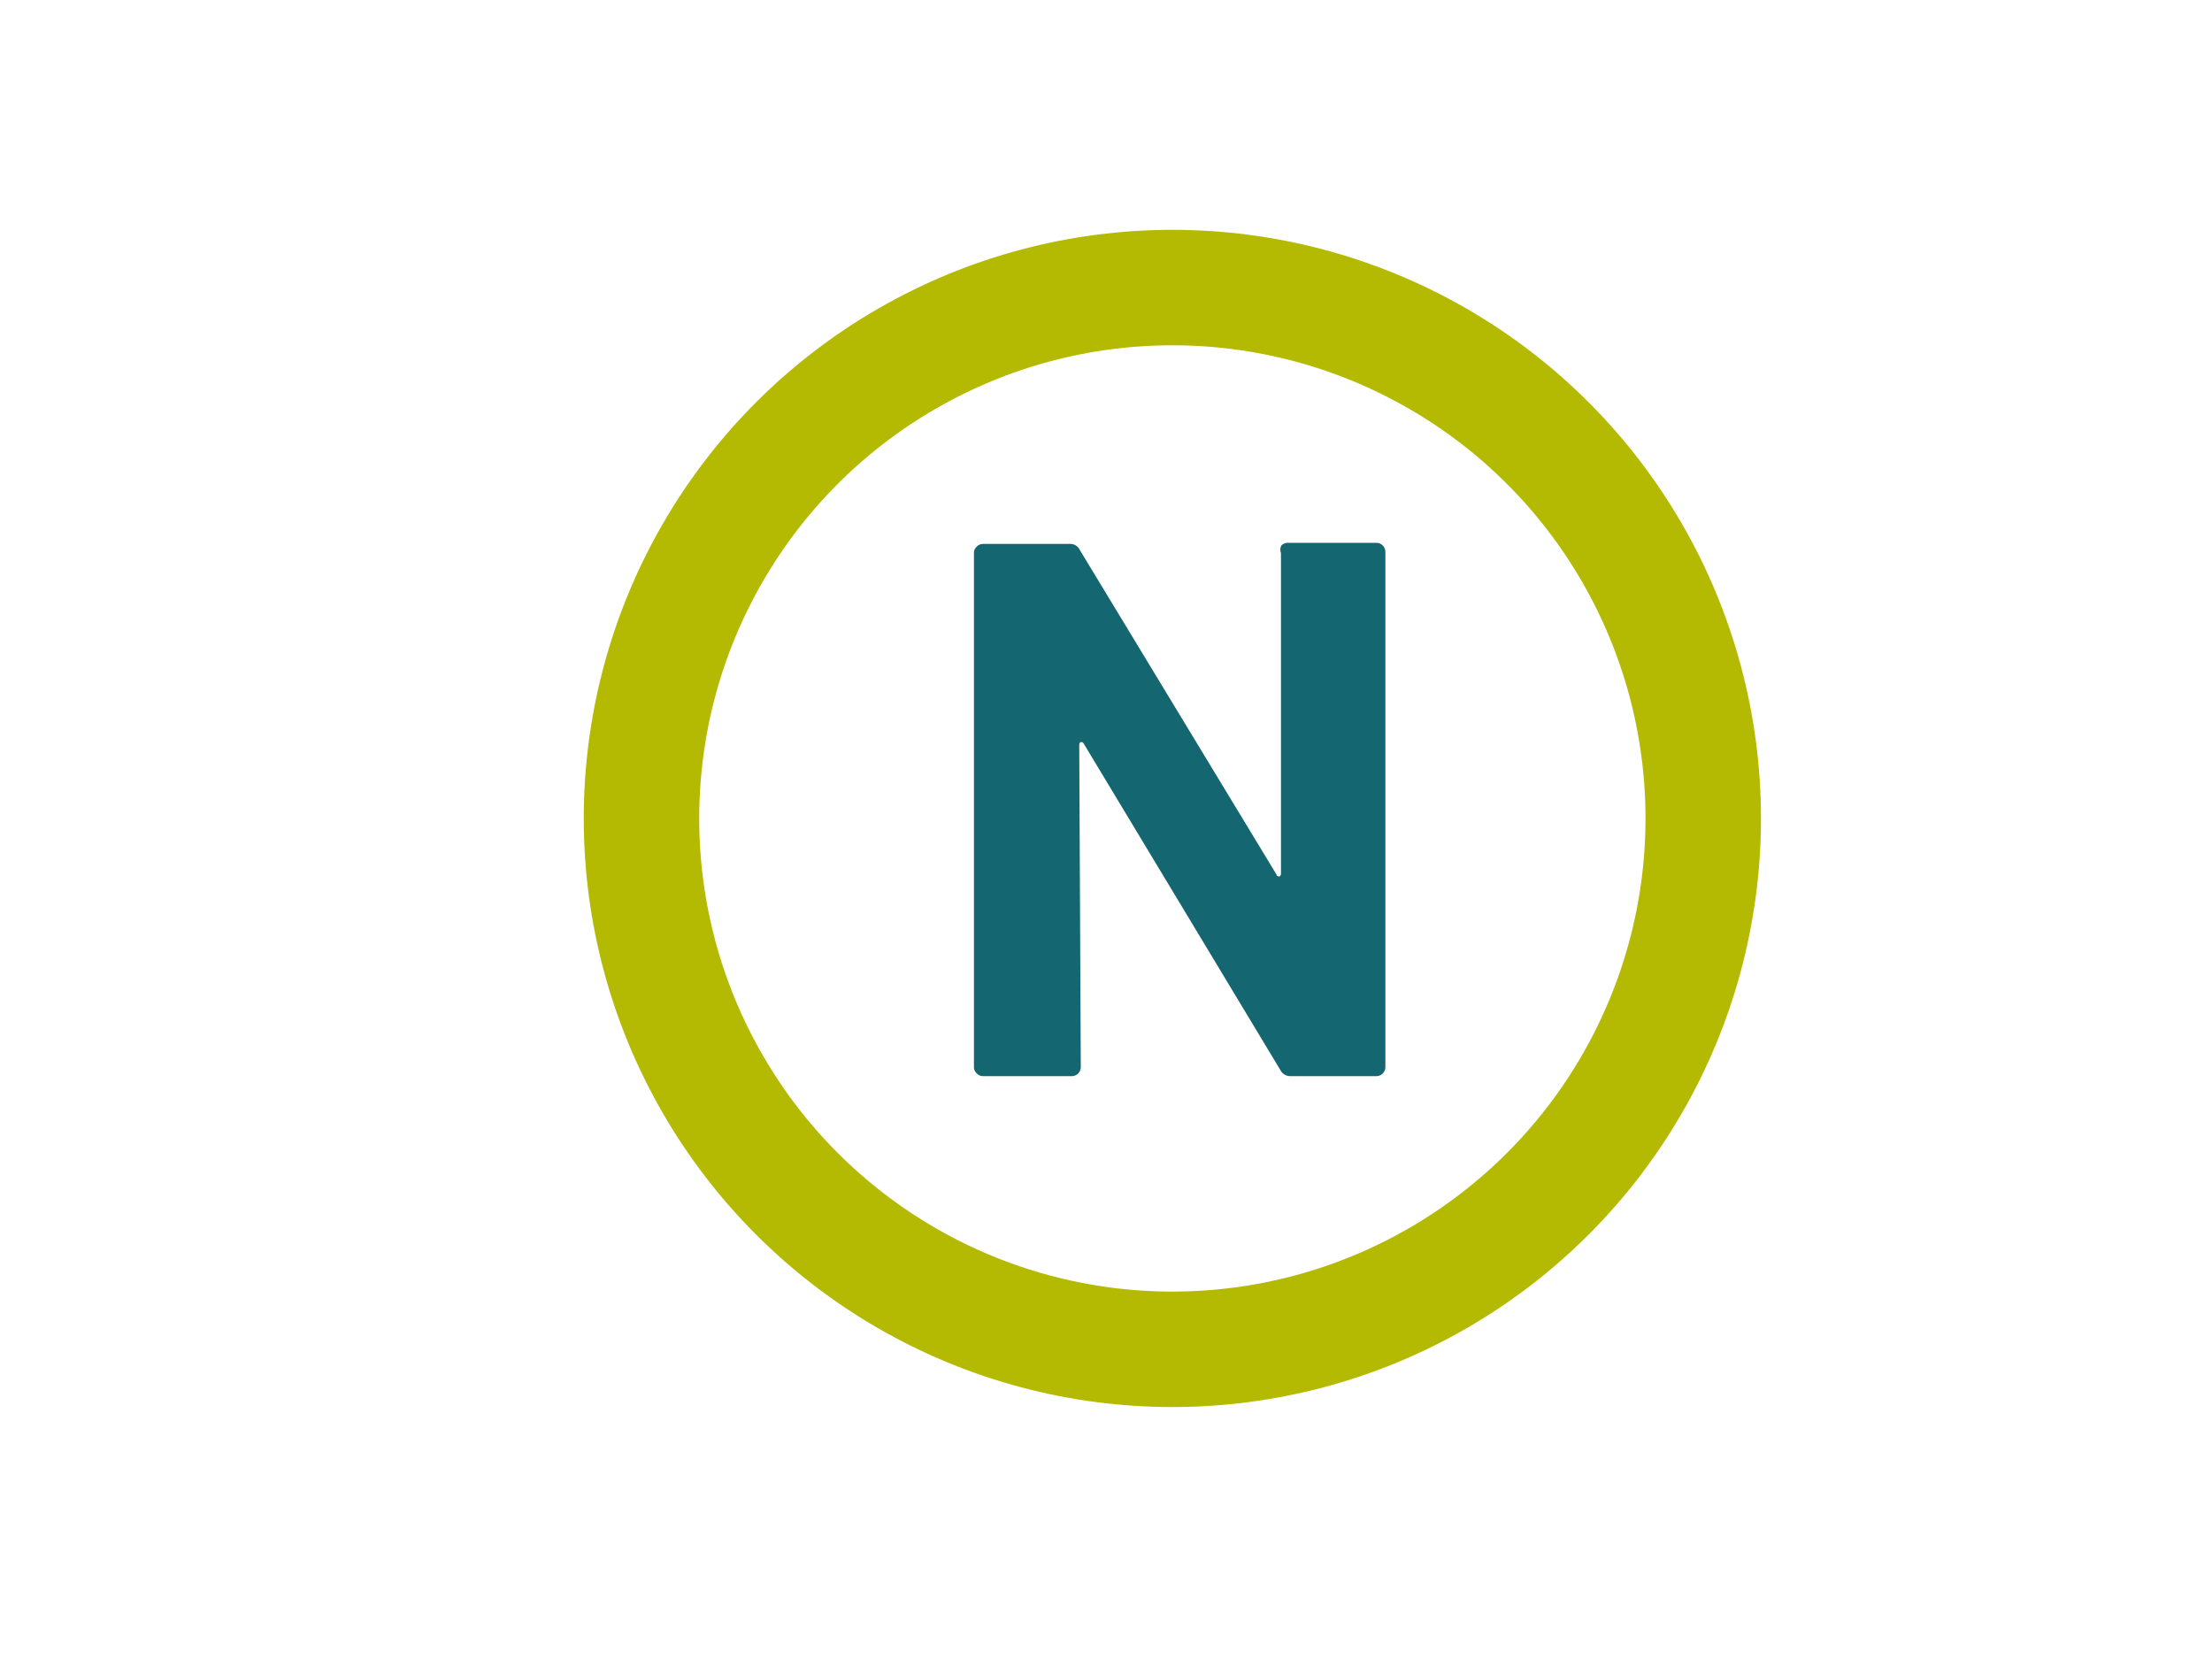 <svg id="Layer_1" data-name="Layer 1" xmlns="http://www.w3.org/2000/svg" viewBox="0 0 100 75"><defs><style>.cls-1{fill:none;stroke:#b4ba02;stroke-miterlimit:10;stroke-width:5.22px;}.cls-2{fill:#146770;}</style></defs><circle class="cls-1" cx="53" cy="37" r="24"/><path class="cls-2" d="M57.93,24.66a.4.4,0,0,1,.29-.12h4a.41.41,0,0,1,.41.41V48.23a.42.42,0,0,1-.12.3.4.4,0,0,1-.29.12H58.36a.5.5,0,0,1-.48-.28L49,33.63c-.05-.07-.09-.1-.14-.08s-.07.06-.07.15l.07,14.53a.42.42,0,0,1-.12.3.4.4,0,0,1-.29.12h-4a.38.38,0,0,1-.29-.12.39.39,0,0,1-.13-.3V25a.37.37,0,0,1,.13-.29.38.38,0,0,1,.29-.12h3.89a.48.48,0,0,1,.48.28l8.89,14.67c0,.06.09.09.13.08s.07-.06.07-.15l0-14.47A.4.4,0,0,1,57.93,24.66Z"/></svg>